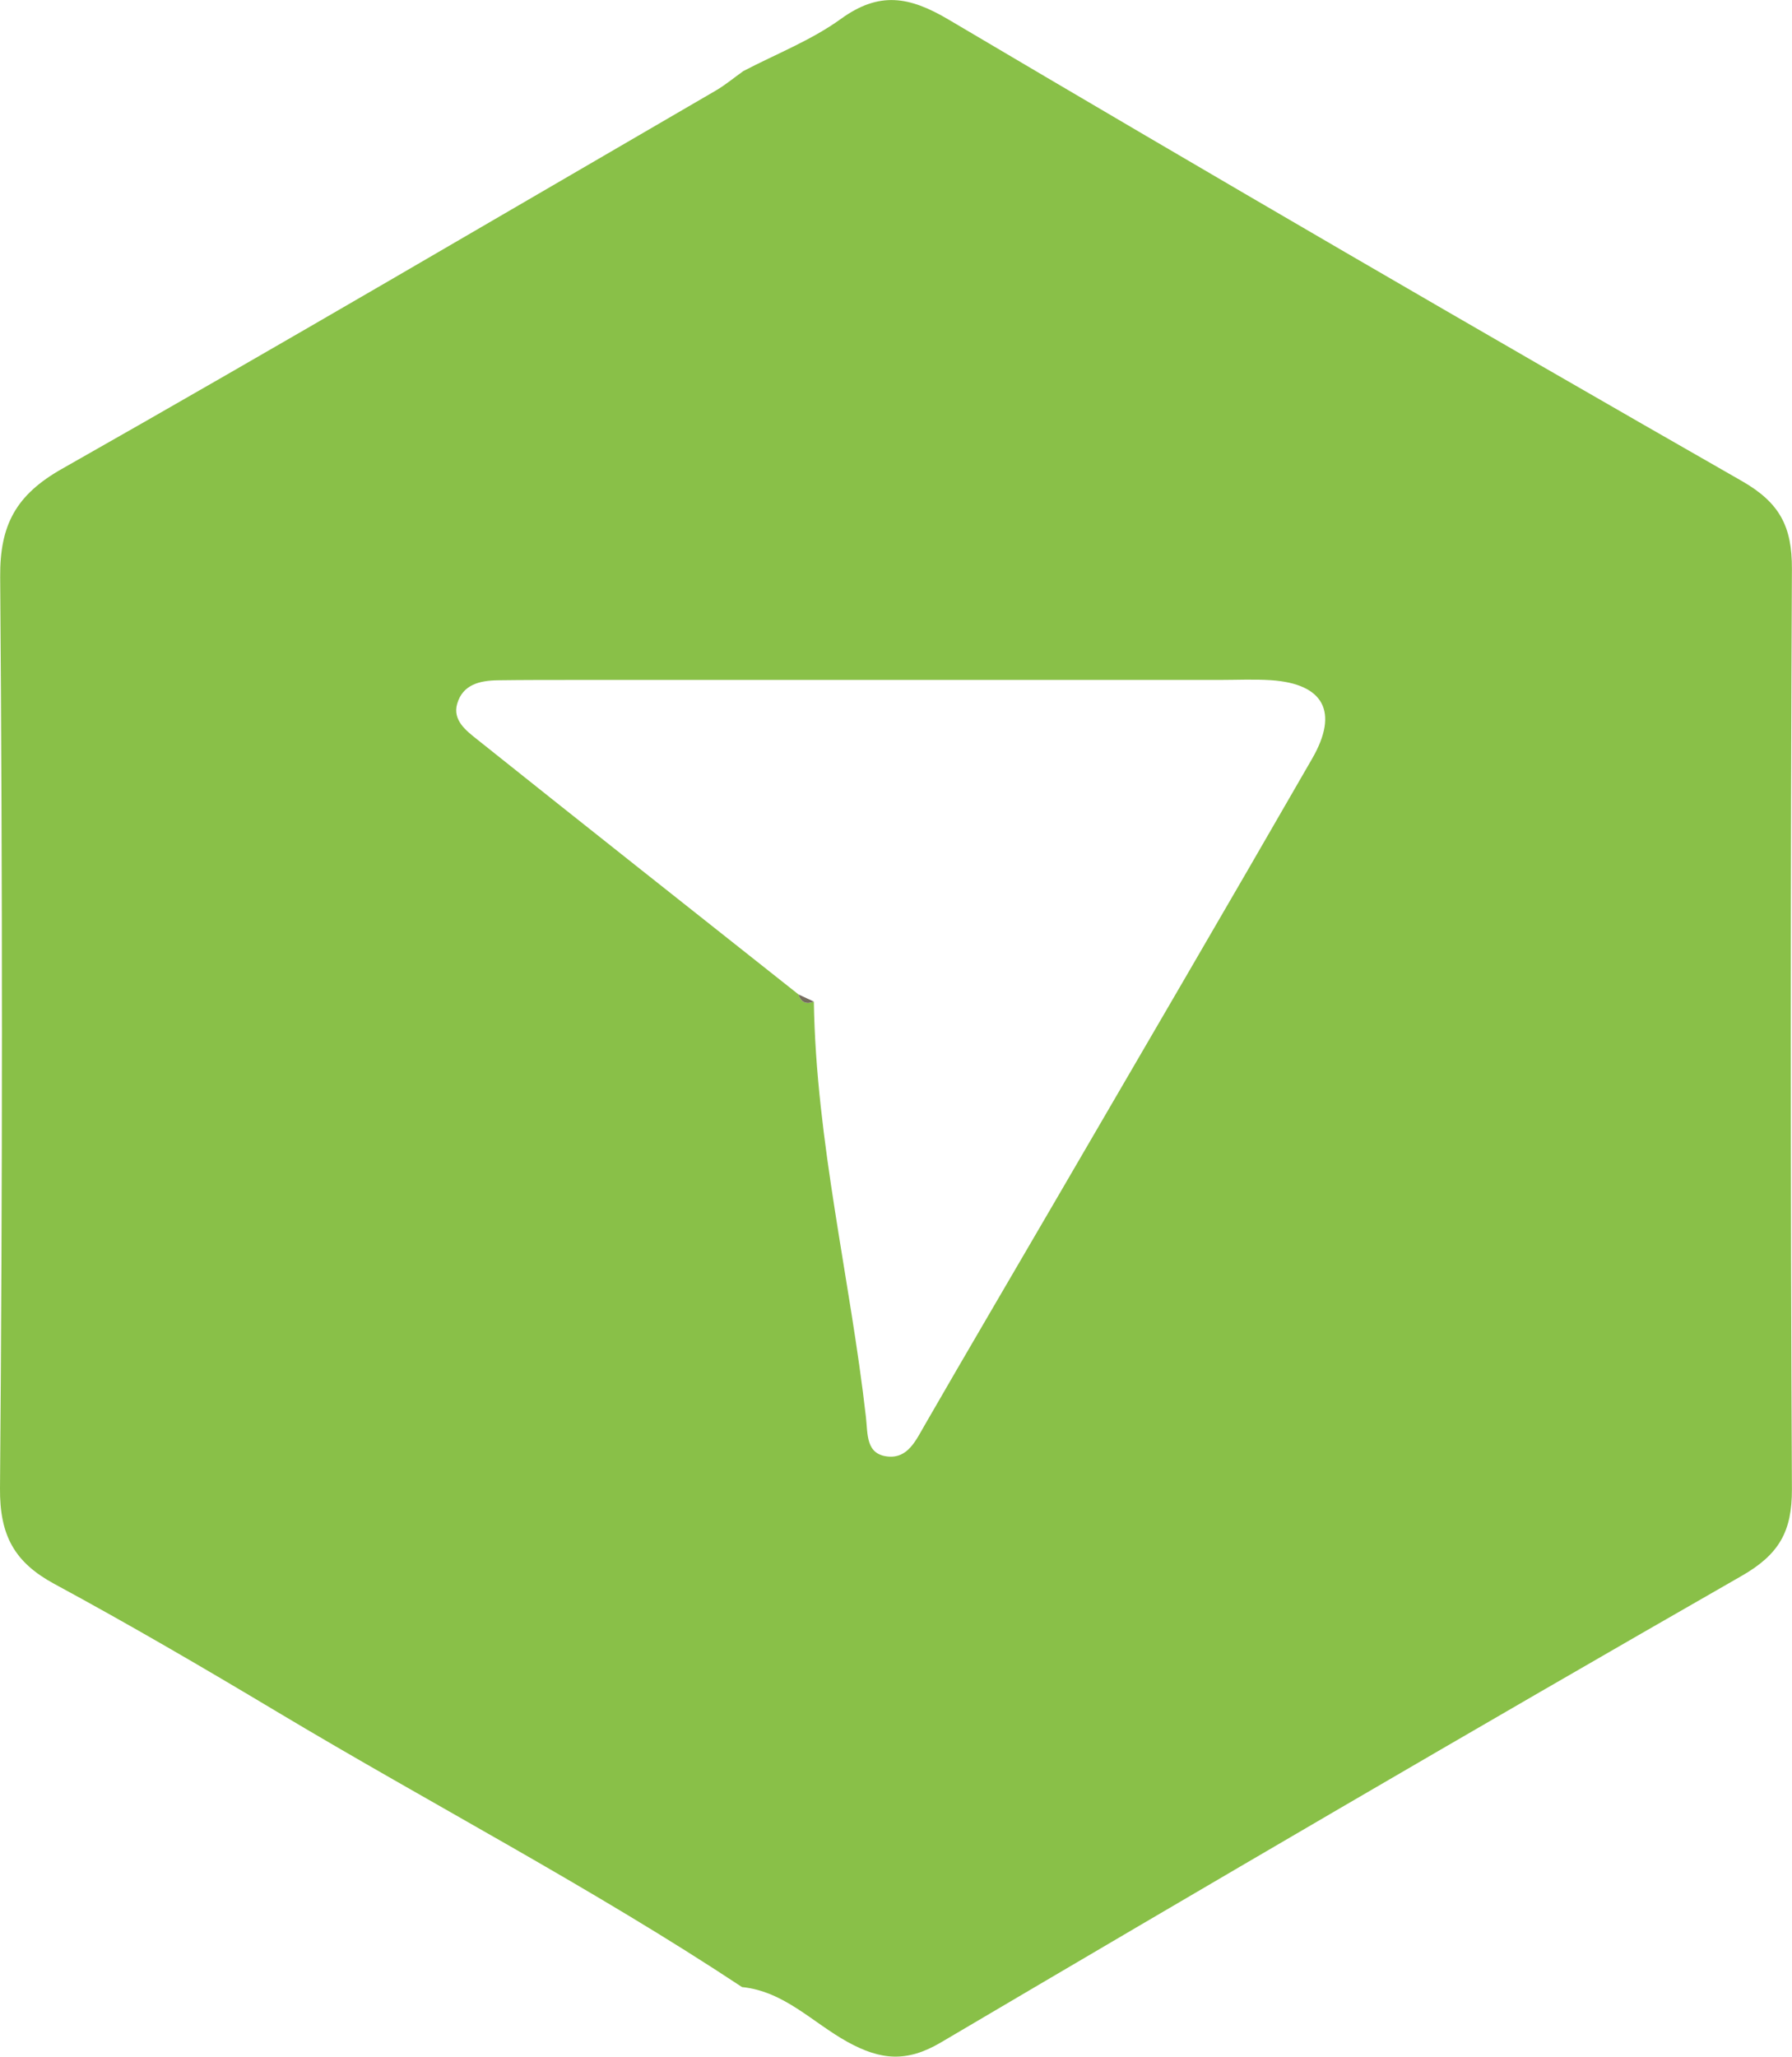 <?xml version="1.0" encoding="UTF-8"?><svg id="Layer_2" xmlns="http://www.w3.org/2000/svg" viewBox="0 0 207.86 238.5"><defs><style>.cls-1{fill:#756d5d;}.cls-1,.cls-2{stroke-width:0px;}.cls-2{fill:#89c048;}</style></defs><g id="Layer_1-2"><path class="cls-2" d="M86.21,8.25c3.8-1.99,7.89-3.57,11.33-6.06,4.43-3.2,7.9-2.63,12.47.07,30.55,18.06,61.22,35.91,92.03,53.52,4.43,2.53,5.83,5.32,5.81,10.18-.17,35.58-.17,71.16,0,106.74.02,4.88-1.47,7.56-5.85,10.06-31.08,17.8-62,35.9-92.86,54.09-3.96,2.34-6.99,2.07-10.87-.08-4-2.21-7.31-5.85-12.2-6.34-17.44-11.54-36-21.19-53.93-31.92-8.54-5.11-17.14-10.13-25.89-14.86C1.66,181.15-.04,178.04,0,172.6c.3-35.23.29-70.46.02-105.68-.05-6.07,1.85-9.53,7.15-12.54,25.4-14.39,50.57-29.19,75.81-43.85,1.14-.66,2.16-1.52,3.23-2.28ZM94.4,116.15c.26,16.27,4.21,32.08,6.04,48.16.23,1.99-.04,4.36,2.58,4.6,2.28.21,3.21-1.86,4.23-3.63,4.96-8.61,10.01-17.18,15.01-25.77,10-17.18,20.04-34.33,29.95-51.55,3.12-5.42,1.32-8.67-4.78-9.08-1.98-.13-3.99-.03-5.98-.03-24.91,0-49.83,0-74.74,0-2.99,0-5.98,0-8.97.04-2.07.03-4.06.48-4.71,2.72-.55,1.91,1.03,3.11,2.27,4.1,12.41,9.91,24.87,19.75,37.32,29.61.29.93.89,1.19,1.79.83Z"/><path class="cls-1" d="M94.4,116.15c-.89.36-1.49.09-1.78-.83"/></g></svg>